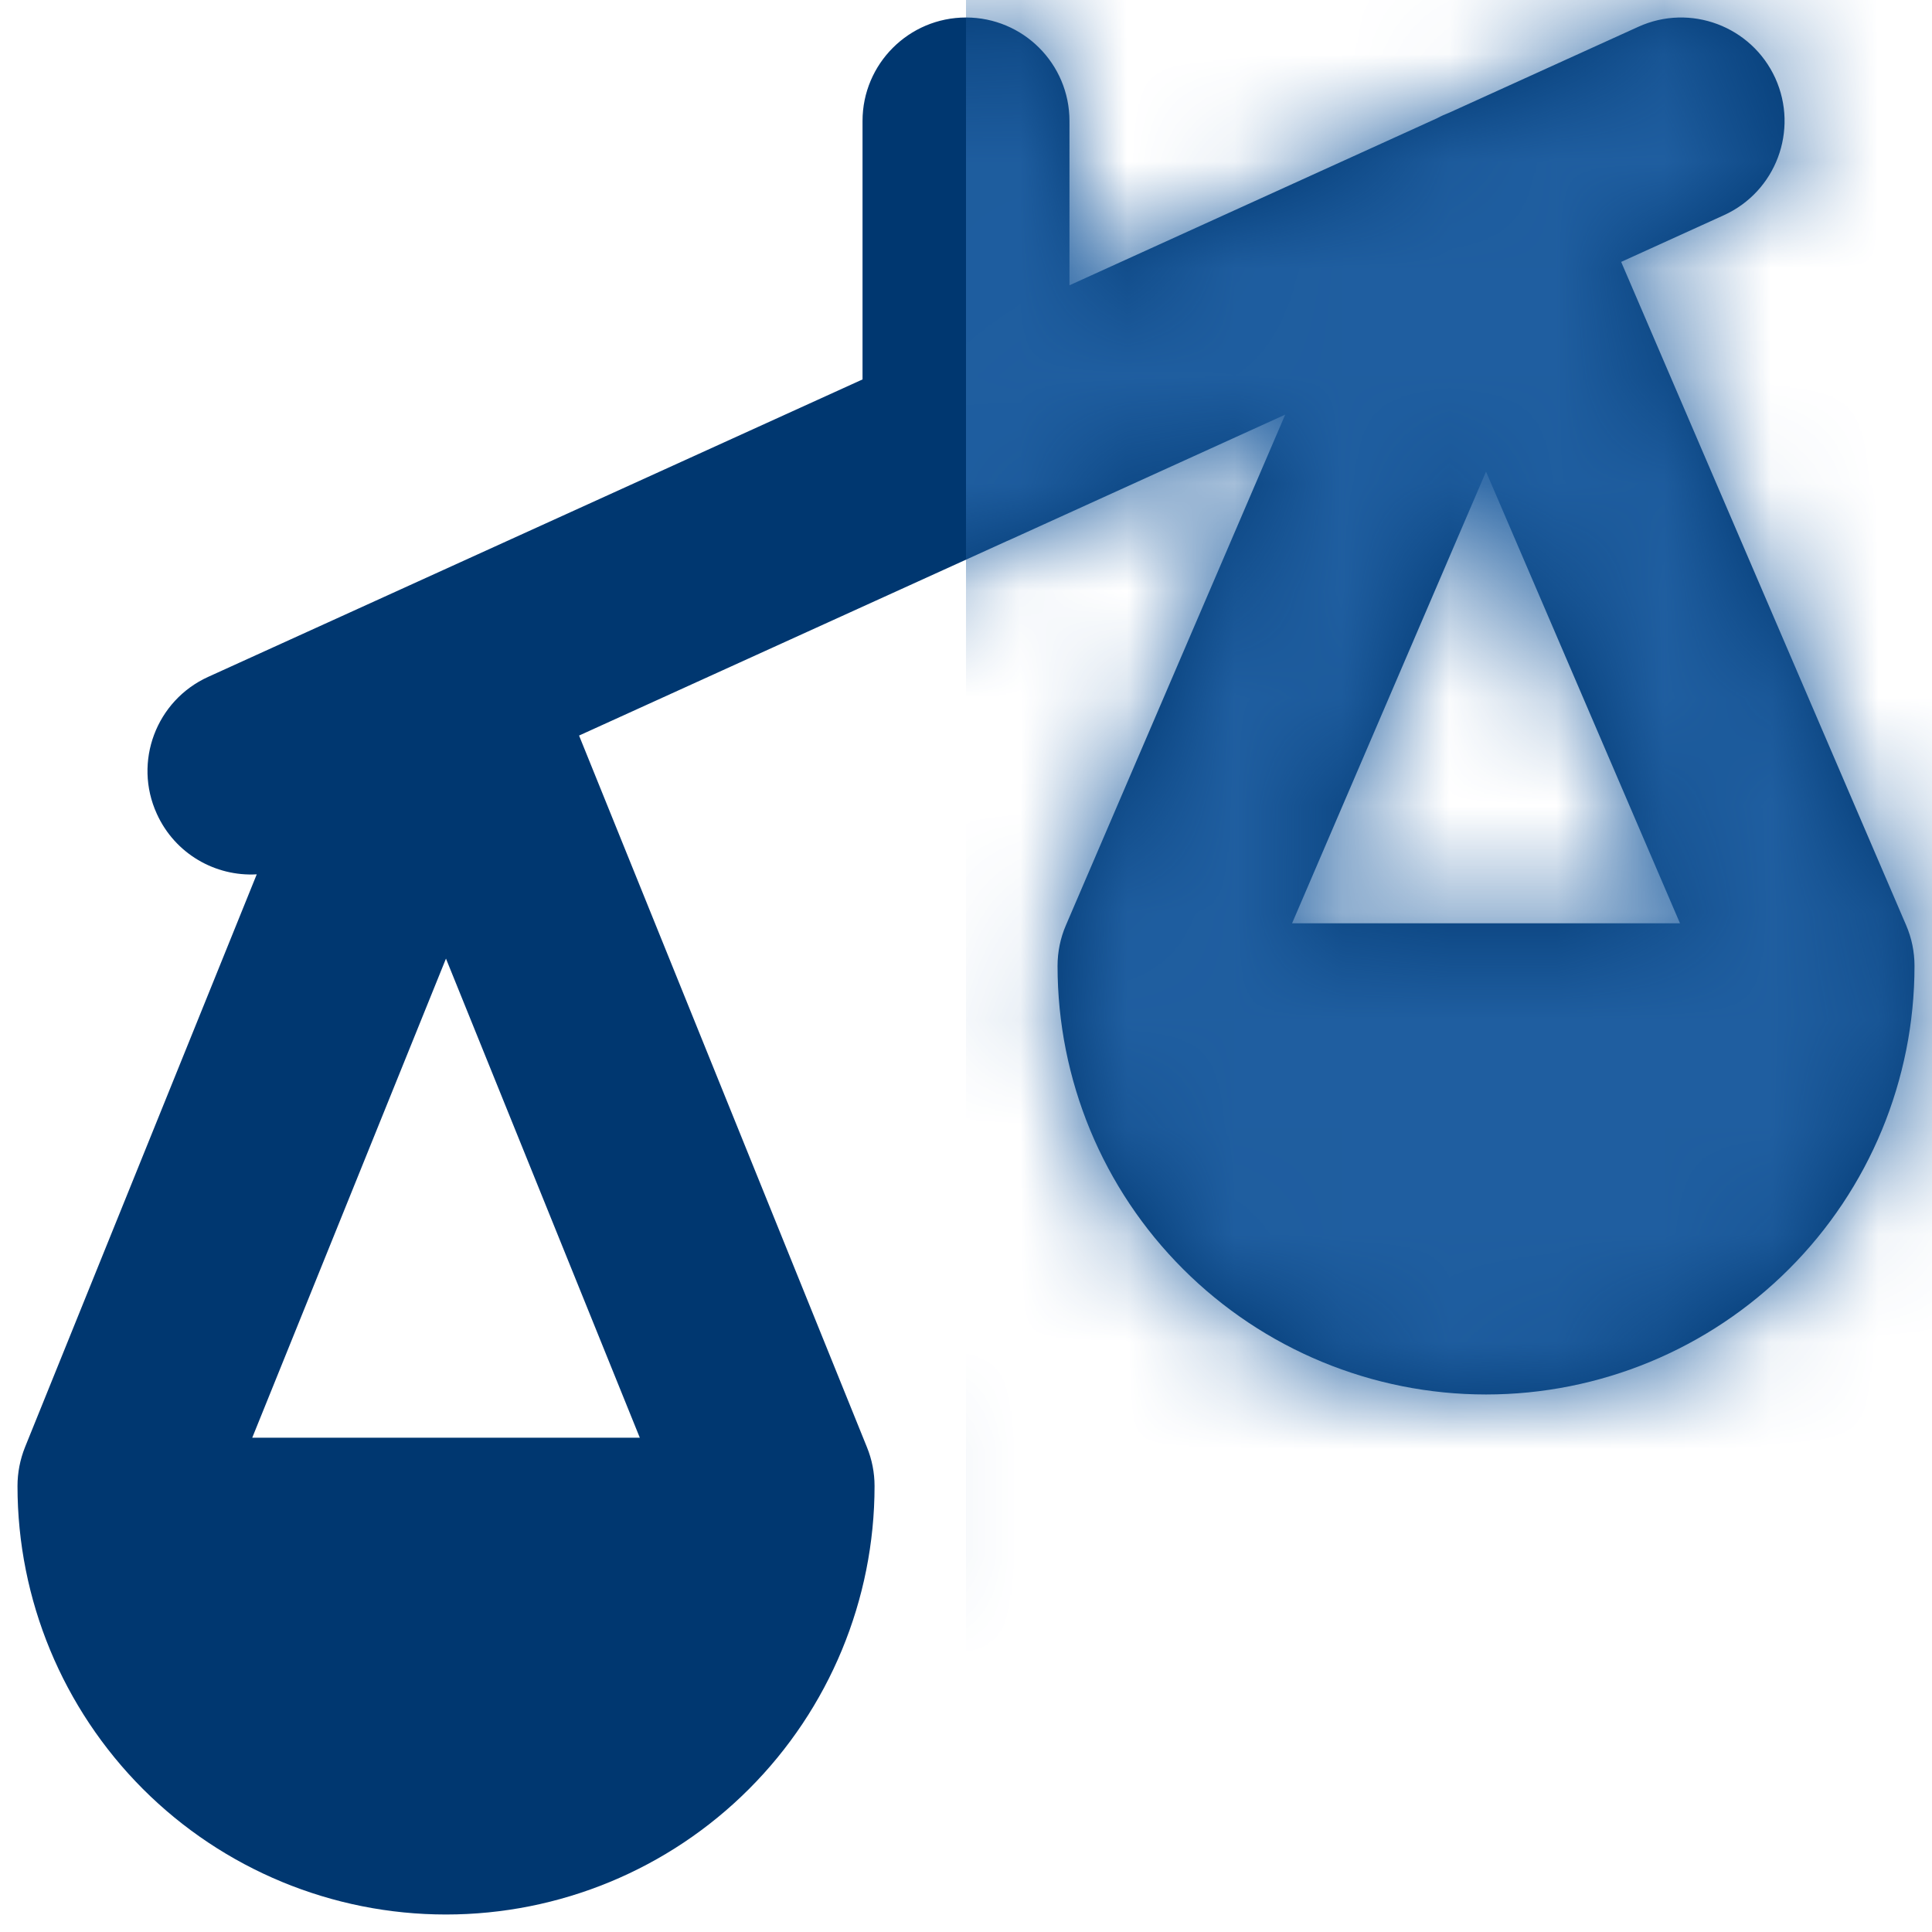 <?xml version="1.0" encoding="UTF-8"?> <svg xmlns="http://www.w3.org/2000/svg" width="18" height="18" viewBox="0 0 18 18" fill="none"><path fill-rule="evenodd" clip-rule="evenodd" d="M16.54 0.728C16.76 1.213 16.546 1.785 16.061 2.005L15.104 2.44L17.759 8.62C17.811 8.74 17.837 8.869 17.837 9C17.837 10.059 17.417 11.075 16.668 11.823C15.919 12.572 14.904 12.992 13.845 12.992C12.786 12.992 11.771 12.572 11.022 11.823C10.273 11.075 9.853 10.059 9.853 9C9.853 8.869 9.879 8.74 9.931 8.62L11.974 3.863L9.418 5.025C9.405 5.031 9.392 5.037 9.379 5.042L5.395 6.853L8.077 13.483C8.124 13.598 8.148 13.721 8.148 13.845C8.148 14.904 7.727 15.919 6.978 16.668C6.23 17.417 5.214 17.837 4.155 17.837C3.097 17.837 2.081 17.417 1.332 16.668C0.584 15.919 0.163 14.904 0.163 13.845C0.163 13.721 0.187 13.598 0.233 13.483L2.392 8.146C2.007 8.168 1.63 7.955 1.461 7.582C1.24 7.098 1.455 6.526 1.94 6.306L8.036 3.535V1.127C8.036 0.595 8.468 0.163 9 0.163C9.533 0.163 9.964 0.595 9.964 1.127V2.658L13.39 1.101C13.427 1.081 13.465 1.064 13.504 1.049L15.263 0.25C15.748 0.029 16.319 0.244 16.54 0.728ZM15.652 8.602L13.845 4.394L12.038 8.602H15.652ZM4.155 8.931L2.35 13.395H5.961L4.155 8.931Z" fill="#003770"></path><mask id="mask0_2061_69" style="mask-type:alpha" maskUnits="userSpaceOnUse" x="0" y="0" width="18" height="18"><path fill-rule="evenodd" clip-rule="evenodd" d="M16.54 0.728C16.76 1.213 16.546 1.785 16.061 2.005L15.104 2.44L17.759 8.62C17.811 8.74 17.837 8.869 17.837 9C17.837 10.059 17.417 11.075 16.668 11.823C15.919 12.572 14.904 12.992 13.845 12.992C12.786 12.992 11.771 12.572 11.022 11.823C10.273 11.075 9.853 10.059 9.853 9C9.853 8.869 9.879 8.74 9.931 8.62L11.974 3.863L9.418 5.025C9.405 5.031 9.392 5.037 9.379 5.042L5.395 6.853L8.077 13.483C8.124 13.598 8.148 13.721 8.148 13.845C8.148 14.904 7.727 15.919 6.978 16.668C6.23 17.417 5.214 17.837 4.155 17.837C3.097 17.837 2.081 17.417 1.332 16.668C0.584 15.919 0.163 14.904 0.163 13.845C0.163 13.721 0.187 13.598 0.233 13.483L2.392 8.146C2.007 8.168 1.63 7.955 1.461 7.582C1.24 7.098 1.455 6.526 1.94 6.306L8.036 3.535V1.127C8.036 0.595 8.468 0.163 9 0.163C9.533 0.163 9.964 0.595 9.964 1.127V2.658L13.39 1.101C13.427 1.081 13.465 1.064 13.504 1.049L15.263 0.25C15.748 0.029 16.319 0.244 16.54 0.728ZM15.652 8.602L13.845 4.394L12.038 8.602H15.652ZM4.155 8.931L2.35 13.395H5.961L4.155 8.931Z" fill="black"></path></mask><g mask="url(#mask0_2061_69)"><rect x="9" y="-5" width="11" height="21" fill="#1F5EA0"></rect></g></svg> 